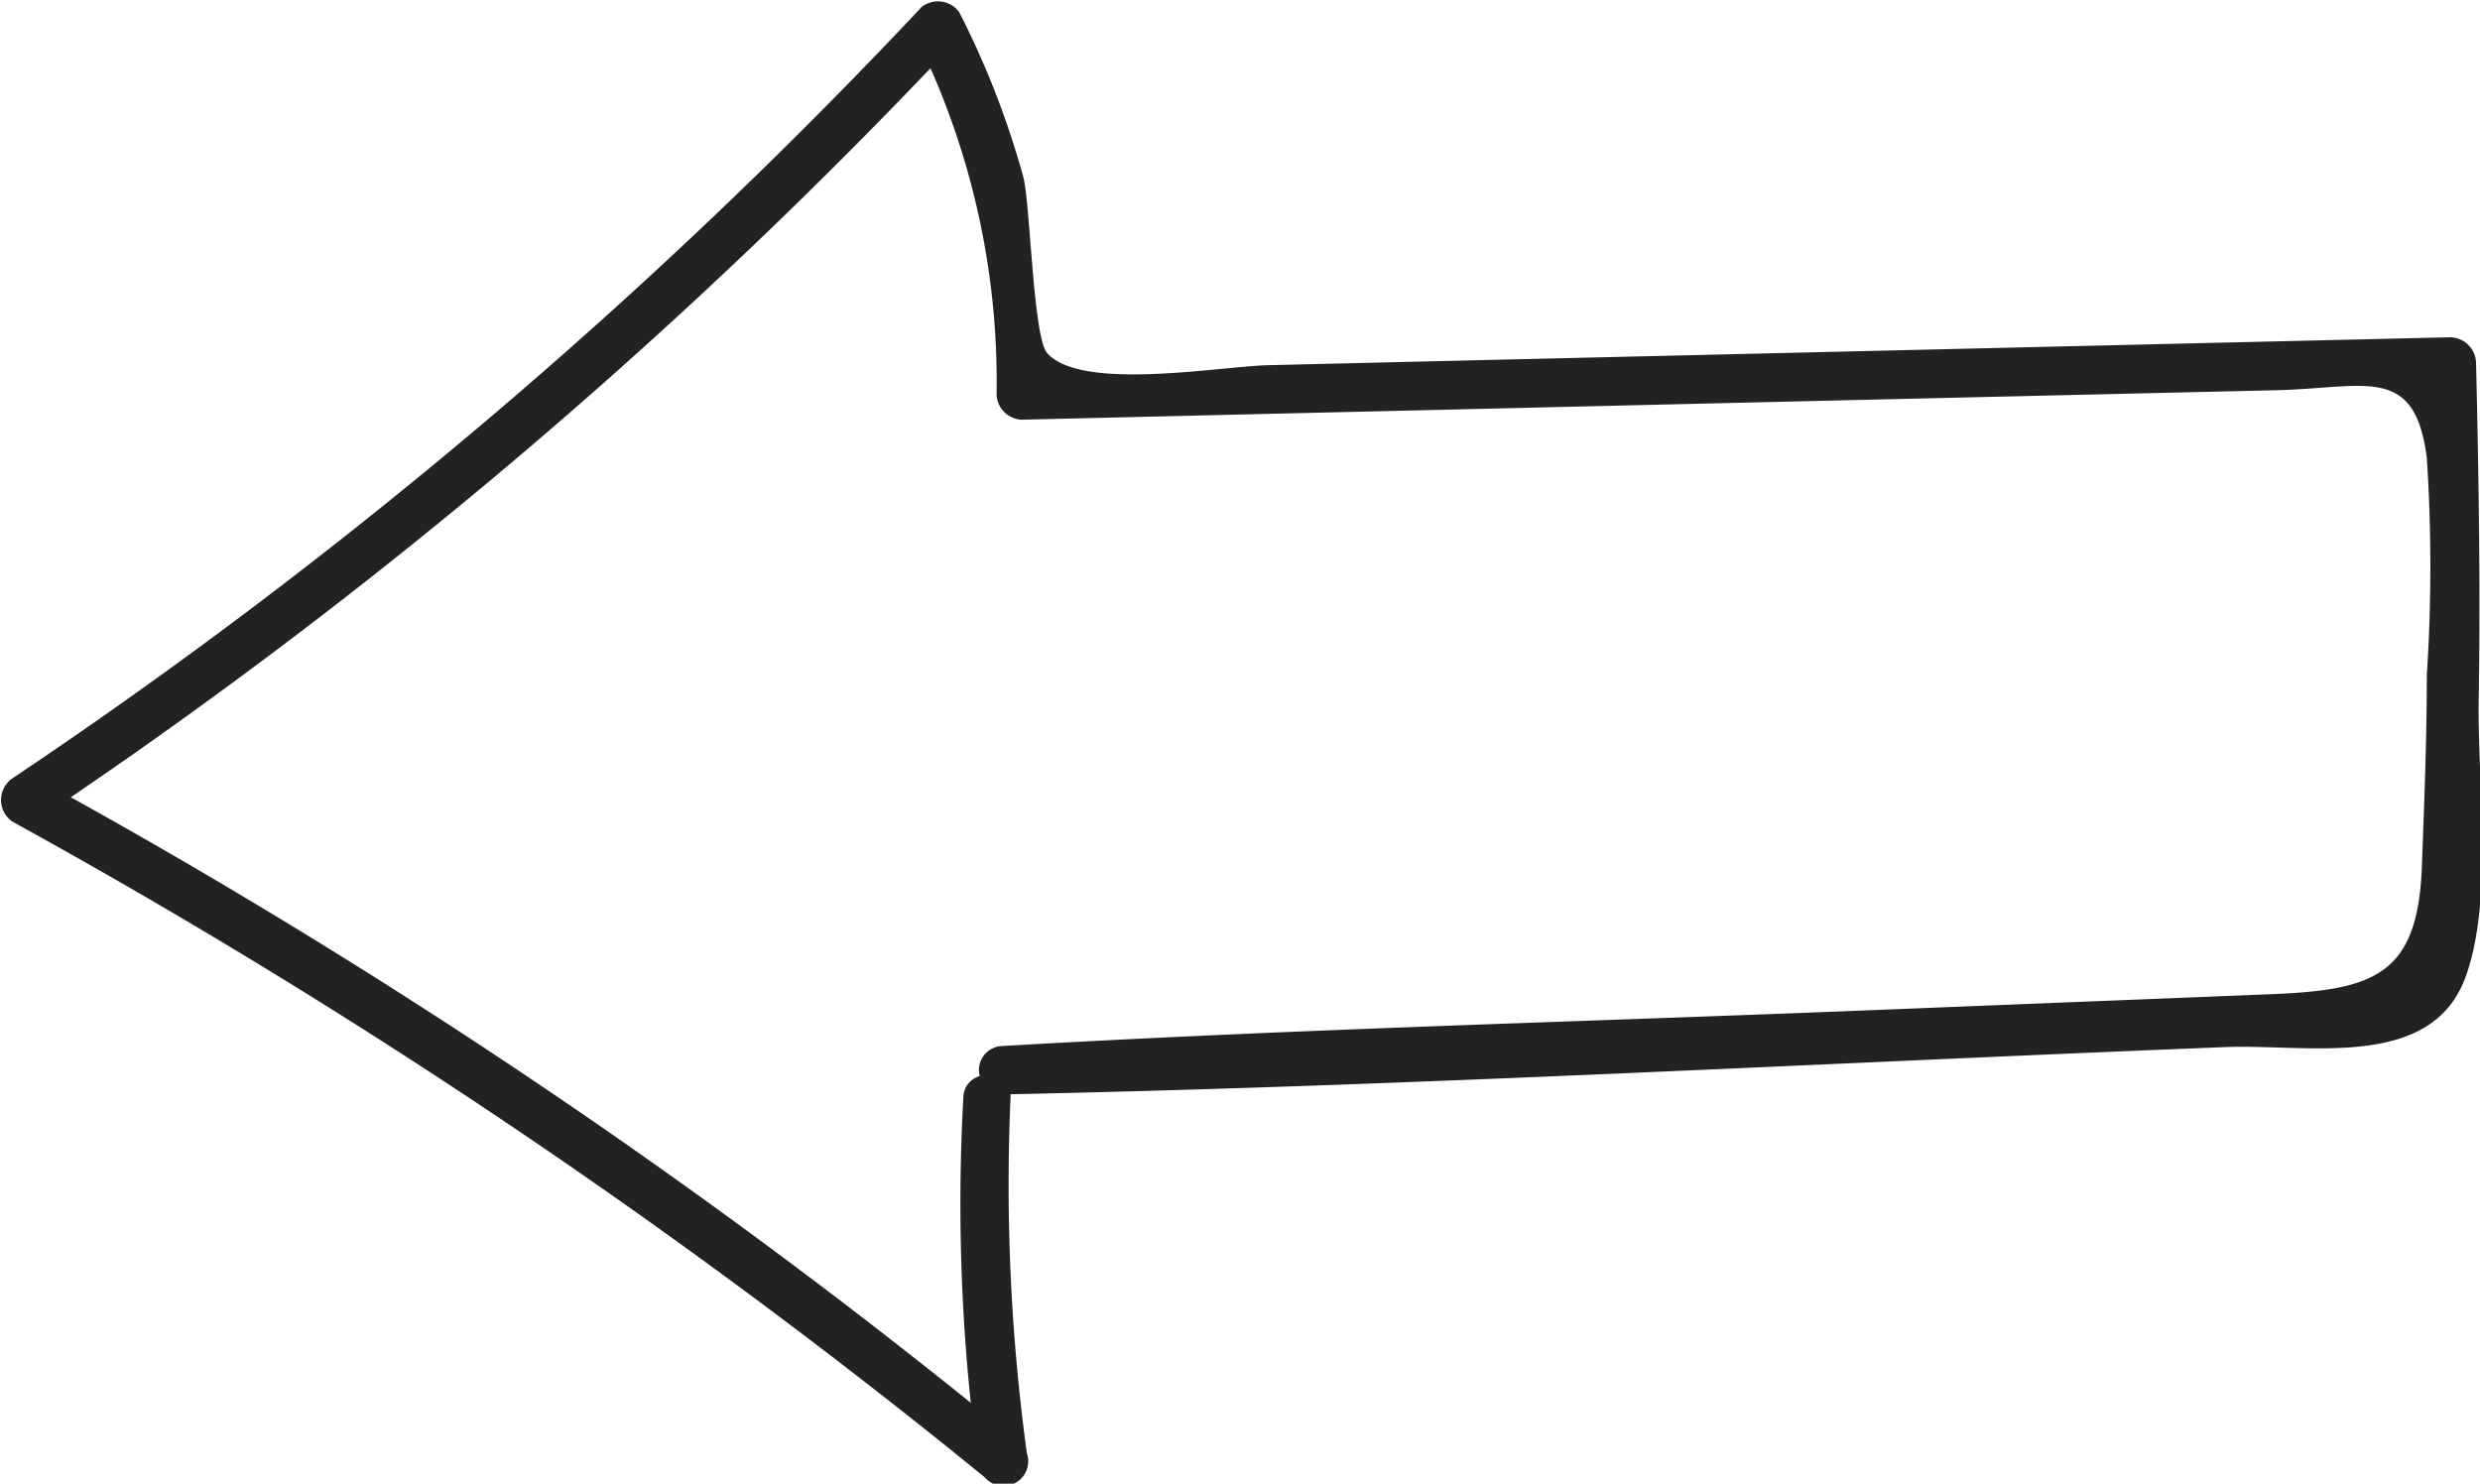 <svg xmlns="http://www.w3.org/2000/svg" viewBox="0 0 94.19 56.35"><defs><style>.cls-1{fill:#222221;}</style></defs><g id="Слой_2" data-name="Слой 2"><g id="OBJECTS"><path class="cls-1" d="M.46,31.2A246.56,246.56,0,0,1,37.39,56.1.94.94,0,0,0,39,55.19a75.22,75.22,0,0,1-.62-13.5s0-.08,0-.13c15.37-.32,30.75-1.18,46.12-1.79,3.19-.13,7.95.94,9.19-2.8,1-2.94.4-7.3.45-10.37.07-4.28,0-8.56-.1-12.84a1,1,0,0,0-1-.95l-36.46.86-8.42.2c-1.88.05-7.09,1-8.39-.46-.53-.6-.64-5.64-.9-6.67A33,33,0,0,0,36.43.46,1,1,0,0,0,35,.27,200.26,200.26,0,0,1,.46,29.57,1,1,0,0,0,.46,31.2ZM35.34,2.59A29.48,29.48,0,0,1,37.85,15a1,1,0,0,0,.94.94l31.79-.75,15.9-.37c3.36-.08,5.24-1,5.69,2.57a63.08,63.08,0,0,1,0,8.25c0,2.45-.1,4.9-.19,7.34-.17,4.06-1.82,4.62-5.71,4.78l-15.77.63c-10.82.43-21.65.71-32.46,1.34a.91.91,0,0,0-.83,1.14.85.85,0,0,0-.62.78,72.79,72.79,0,0,0,.28,11.63,241.34,241.34,0,0,0-34.18-23A202.77,202.77,0,0,0,35.34,2.59Z"/></g></g></svg>